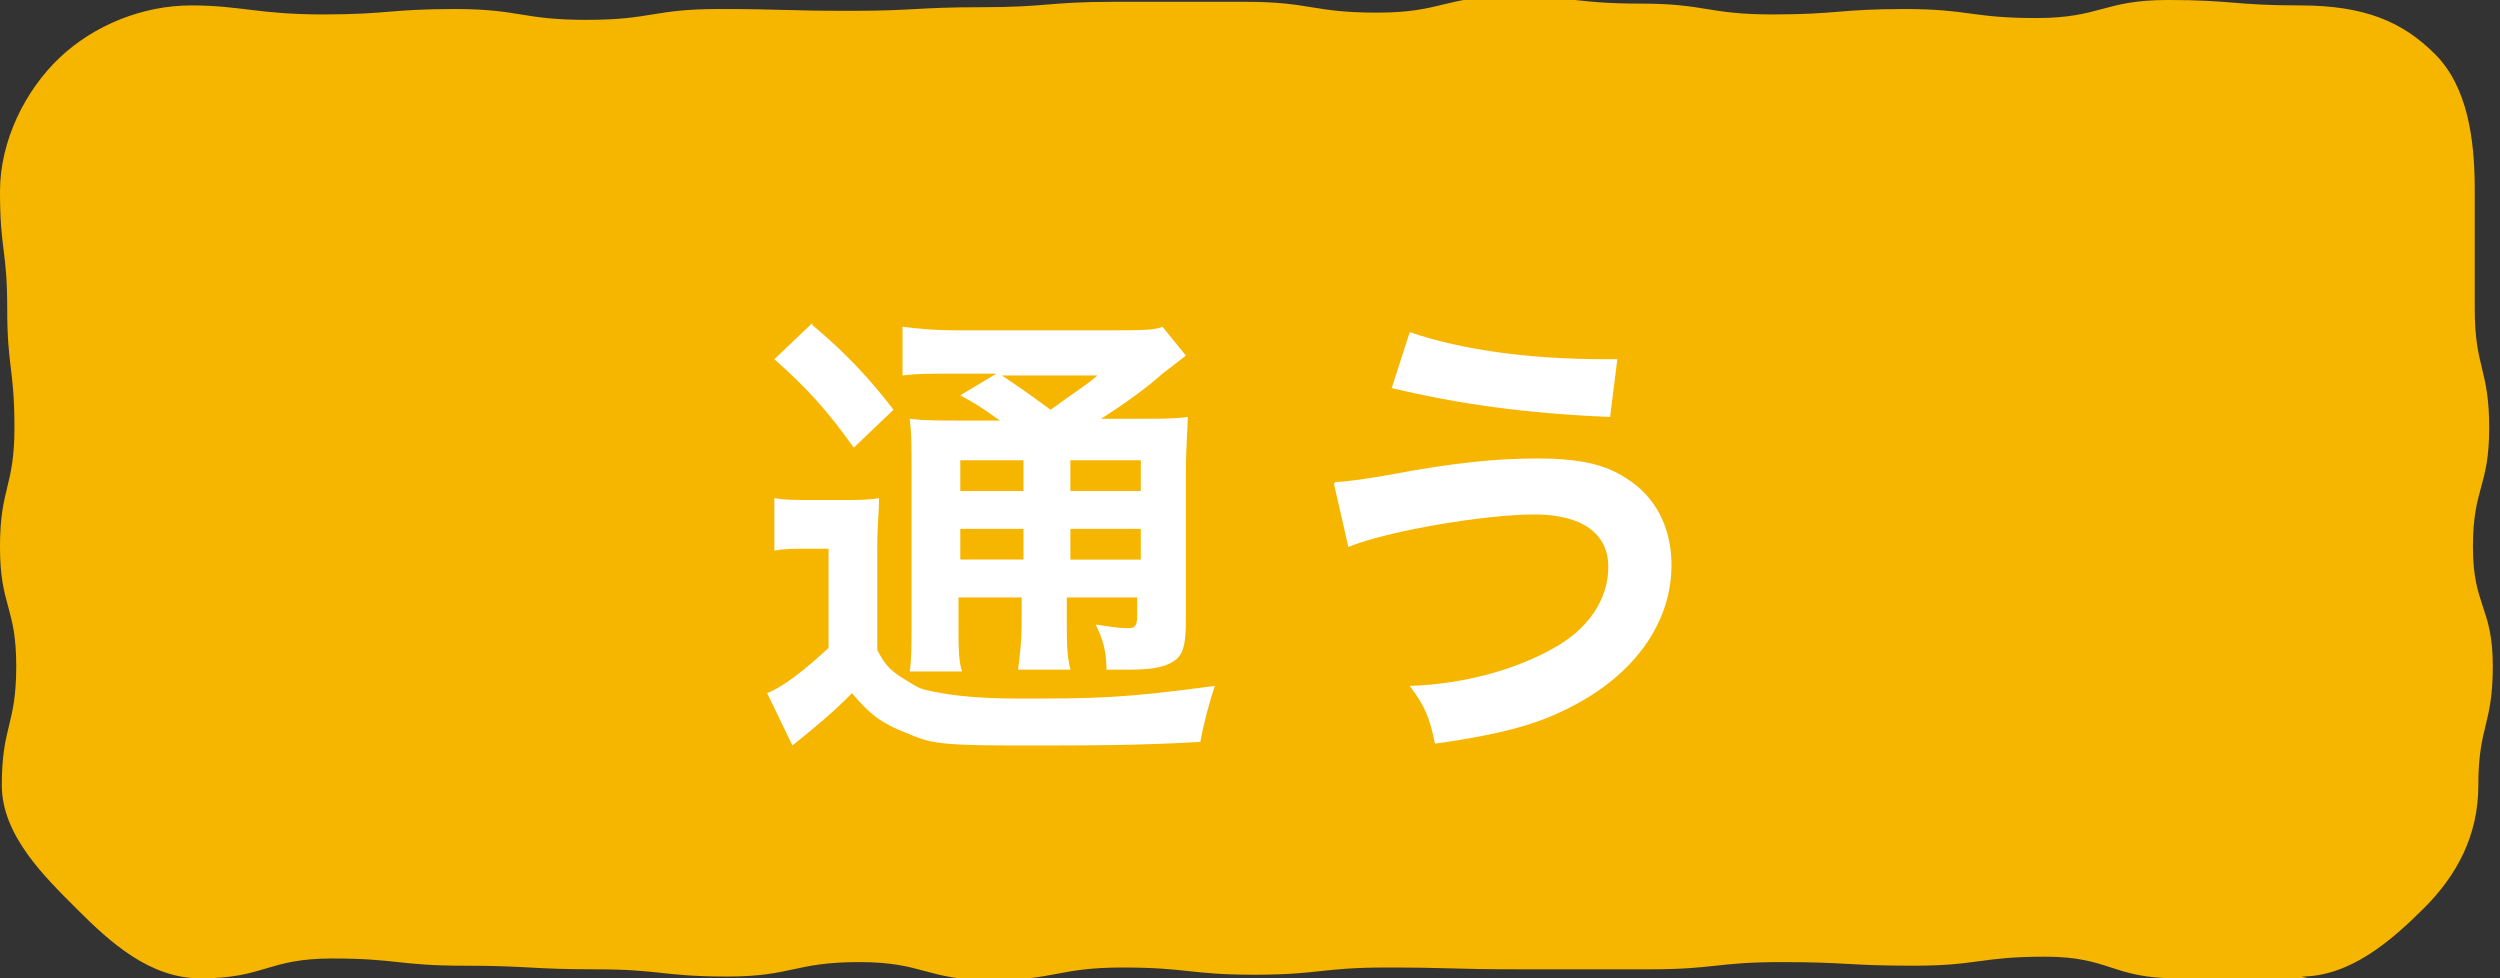 <?xml version="1.0" encoding="UTF-8"?>
<svg xmlns="http://www.w3.org/2000/svg" width="138.5" height="54.2" version="1.1" viewBox="0 0 138.5 54.2">
  <rect x="0" y="0" width="138.5" height="54.2" fill="#333333" stroke="none"/>
  <defs>
    <style>
      .cls-1 {
        fill: #fff;
      }

      .cls-2 {
        fill: #f6b600;
      }
    </style>
  </defs>
  <!-- Generator: Adobe Illustrator 28.6.0, SVG Export Plug-In . SVG Version: 1.2.0 Build 709)  -->
  <g>
    <g id="_レイヤー_1" data-name="レイヤー_1">
      <g>
        <path class="cls-2" d="M127.9,54.2c-3.7,0-3.7,0-7.3,0s-3.7-1.2-7.3-1.2-3.7.5-7.3.5-3.7-.2-7.3-.2-3.7.4-7.3.4-3.7,0-7.3,0-3.7-.1-7.3-.1-3.7.4-7.3.4-3.7-.4-7.3-.4-3.7.7-7.3.7-3.7-1-7.3-1-3.7.8-7.3.8-3.7-.4-7.3-.4-3.7-.2-7.3-.2-3.7-.4-7.3-.4-3.7,1.1-7.3,1.1c-2.8,0-5-2-6.8-3.8S.1,46.3.1,43.5c0-3.3.8-3.3.8-6.6s-.9-3.3-.9-6.6.8-3.3.8-6.6-.4-3.3-.4-6.6S0,13.9,0,10.6c0-2.8,1.4-5.6,3.3-7.4S7.9.3,10.6.3s3.7.5,7.3.5,3.7-.3,7.3-.3,3.7.6,7.3.6,3.7-.6,7.3-.6,3.7.1,7.3.1,3.7-.2,7.3-.2,3.7-.3,7.3-.3,3.7,0,7.3,0,3.7.6,7.3.6,3.7-.9,7.3-.9,3.7.4,7.3.4,3.7.6,7.3.6,3.7-.3,7.3-.3,3.7.5,7.3.5,3.7-1,7.3-1,3.7.3,7.3.3,5.7.9,7.5,2.7,2.2,4.7,2.2,7.5q0,3.3,0,6.6c0,3.3.8,3.3.8,6.6s-.9,3.3-.9,6.6,1.1,3.3,1.1,6.6-.8,3.3-.8,6.6c0,2.8-1.2,5-3,6.8s-4.1,3.8-6.8,3.8Z"/>
        <g>
          <path class="cls-1" d="M42.9,27.6c.6.1,1.1.1,2,.1h1.8c.8,0,1.4,0,2-.1,0,.8-.1,1.4-.1,2.8v5.6c.4.8.7,1.1,1.3,1.5.5.3.9.6,1.3.7,1.2.3,2.8.5,5.2.5,4.2,0,5.7,0,10.9-.7-.3.9-.6,2-.8,3.1-3.4.2-6,.2-10.4.2s-4.7-.2-5.9-.7c-1.3-.5-2-1-3-2.2-.2.2-.3.3-.4.4q-.9.9-2.9,2.5l-1.4-2.9c1-.4,2.2-1.4,3.4-2.5v-5.5h-1.3c-.7,0-1.1,0-1.7.1v-2.9ZM45,18c1.9,1.6,3.2,3,4.5,4.7l-2.2,2.1c-1.5-2.1-2.6-3.3-4.4-4.9l2.1-2ZM55.4,23.3c-1.4-1-1.5-1-2.2-1.4l2-1.2h-2.5c-1.3,0-1.9,0-2.7.1v-2.7c.8.1,1.6.2,3.1.2h8.4c1.6,0,2.5,0,2.9-.2l1.3,1.6c-.4.3-.5.4-1.3,1-1,.9-2.3,1.8-3.4,2.5h2.1c1.3,0,2,0,2.7-.1,0,.7-.1,1.6-.1,3v8c0,1.5-.1,2-.5,2.4-.5.4-1.1.6-2.7.6s-.7,0-1.2,0c0-1-.2-1.7-.6-2.5.7.1,1.3.2,1.7.2s.6,0,.6-.7v-1h-3.9v1.1c0,1.4,0,2.1.2,2.9h-2.9c.1-.8.2-1.5.2-2.9v-1.1h-3.5v1.3c0,1.5,0,2.2.2,2.8h-2.9c.1-.7.1-1.5.1-2.8v-8.2c0-1.5,0-2.2-.1-3,.8.1,1.6.1,2.9.1h2.1ZM53.2,25.5v1.7h3.5v-1.7h-3.5ZM53.2,31h3.5v-1.7h-3.5v1.7ZM55.5,20.8c.9.6,1.2.8,2.7,1.9,1.8-1.3,1.9-1.3,2.6-1.9h-5.3ZM59.3,27.2h3.9v-1.7h-3.9v1.7ZM63.2,29.3h-3.9v1.7h3.9v-1.7Z"/>
          <path class="cls-1" d="M74,26.7q.7,0,3-.4c3.7-.7,6-.9,8.2-.9s3.7.3,4.9,1.1c1.6,1,2.5,2.7,2.5,4.8,0,3-1.8,5.7-4.9,7.5-2.1,1.2-4,1.8-8.2,2.4-.3-1.4-.5-2-1.4-3.2,3-.1,5.8-.9,7.8-2,2.1-1.1,3.2-2.8,3.2-4.6s-1.4-2.9-4.1-2.9-8.1.9-10.3,1.8l-.8-3.5ZM78.1,18.4c2.9,1,6.7,1.5,10.8,1.5h.7l-.4,3.2c-4.7-.2-8.3-.7-12.1-1.6l1-3.1Z"/>
        </g>
      </g>
    </g>
  </g>
</svg>